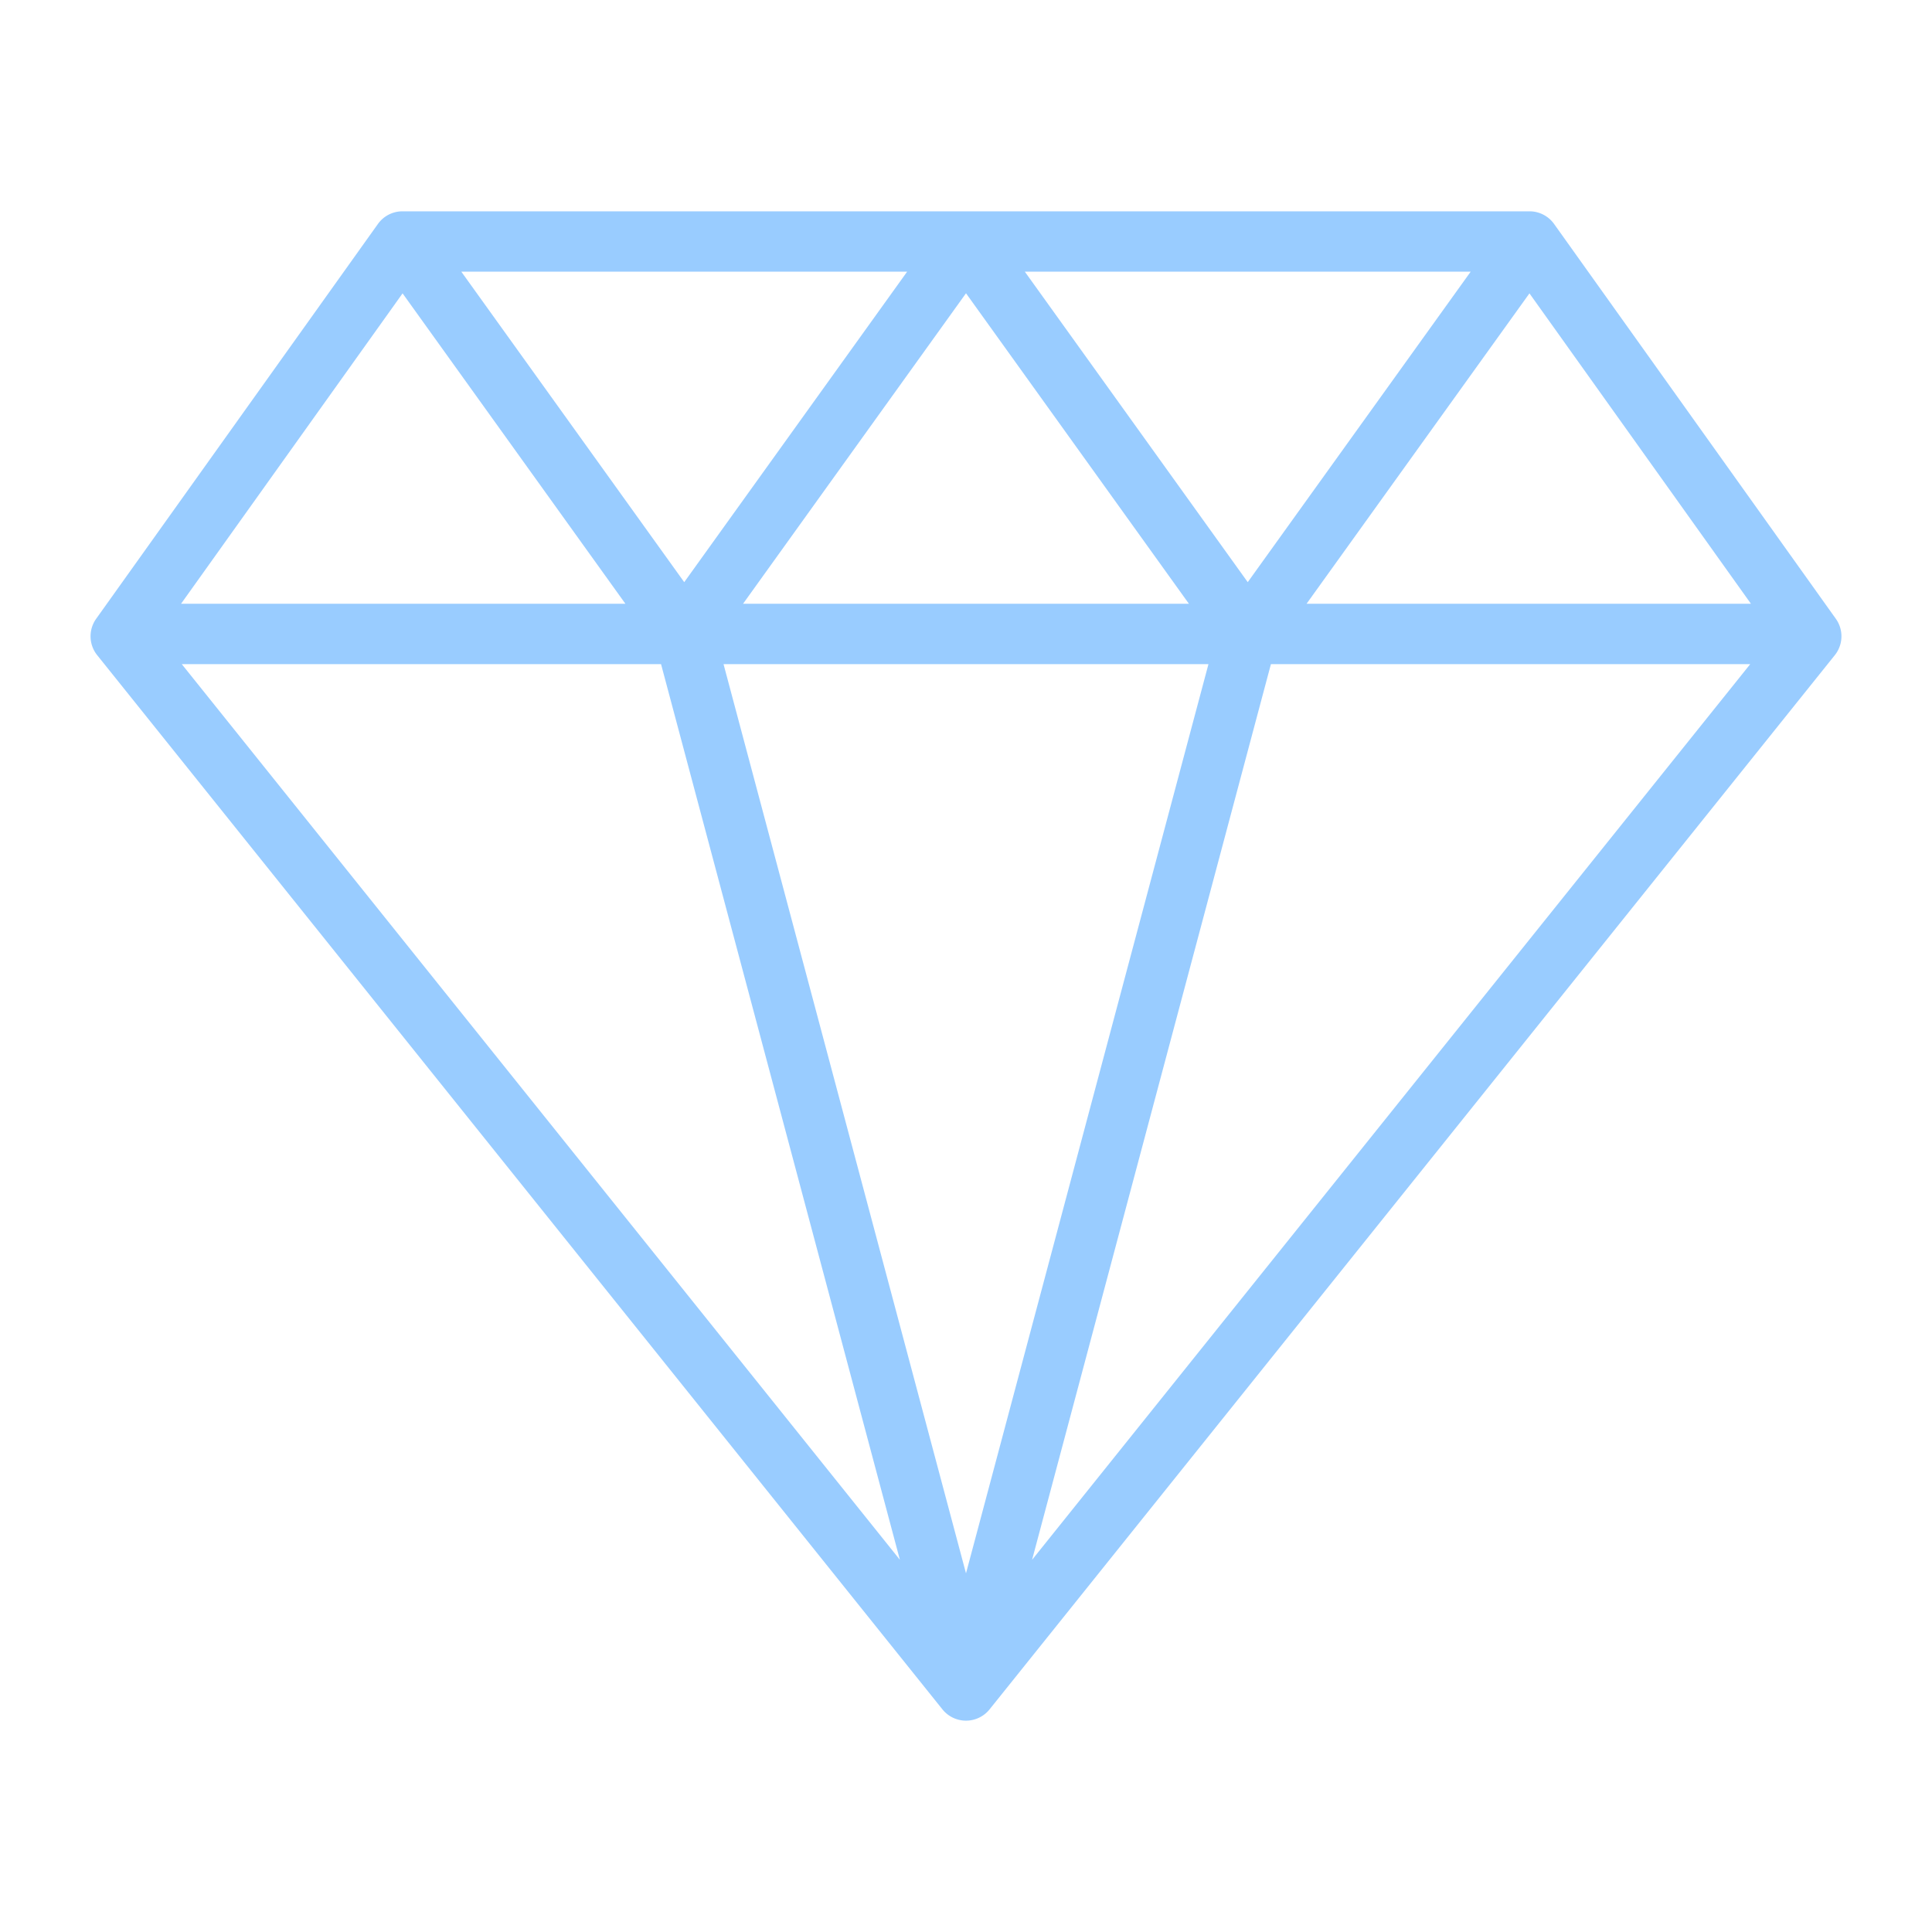 <svg xmlns="http://www.w3.org/2000/svg" version="1.1" xmlns:xlink="http://www.w3.org/1999/xlink" width="512" height="512" x="0" y="0" viewBox="0 0 64 64" style="enable-background:new 0 0 512 512" xml:space="preserve"><g><path d="M60.814 20.497 51.481 7.419A1 1 0 0 0 50.667 7H13.333a1 1 0 0 0-.814.419L3.186 20.497a1 1 0 0 0 .034 1.207l28 34.922a1.002 1.002 0 0 0 1.56 0l28-34.922a1 1 0 0 0 .034-1.207zM32 9.715 39.384 20H24.615zm-9.334 9.57L15.282 9H30.05zM33.949 9h14.769l-7.385 10.285zm6.083 13L32 52.119 23.968 22zM29.81 51.67 6.021 22h15.877zM42.101 22h15.878l-23.79 29.671zm1.181-2 7.383-10.282L58.002 20zM13.336 9.718 20.717 20H5.998z" fill="#99ccff" opacity="1" data-original="#000000"></path></g></svg>